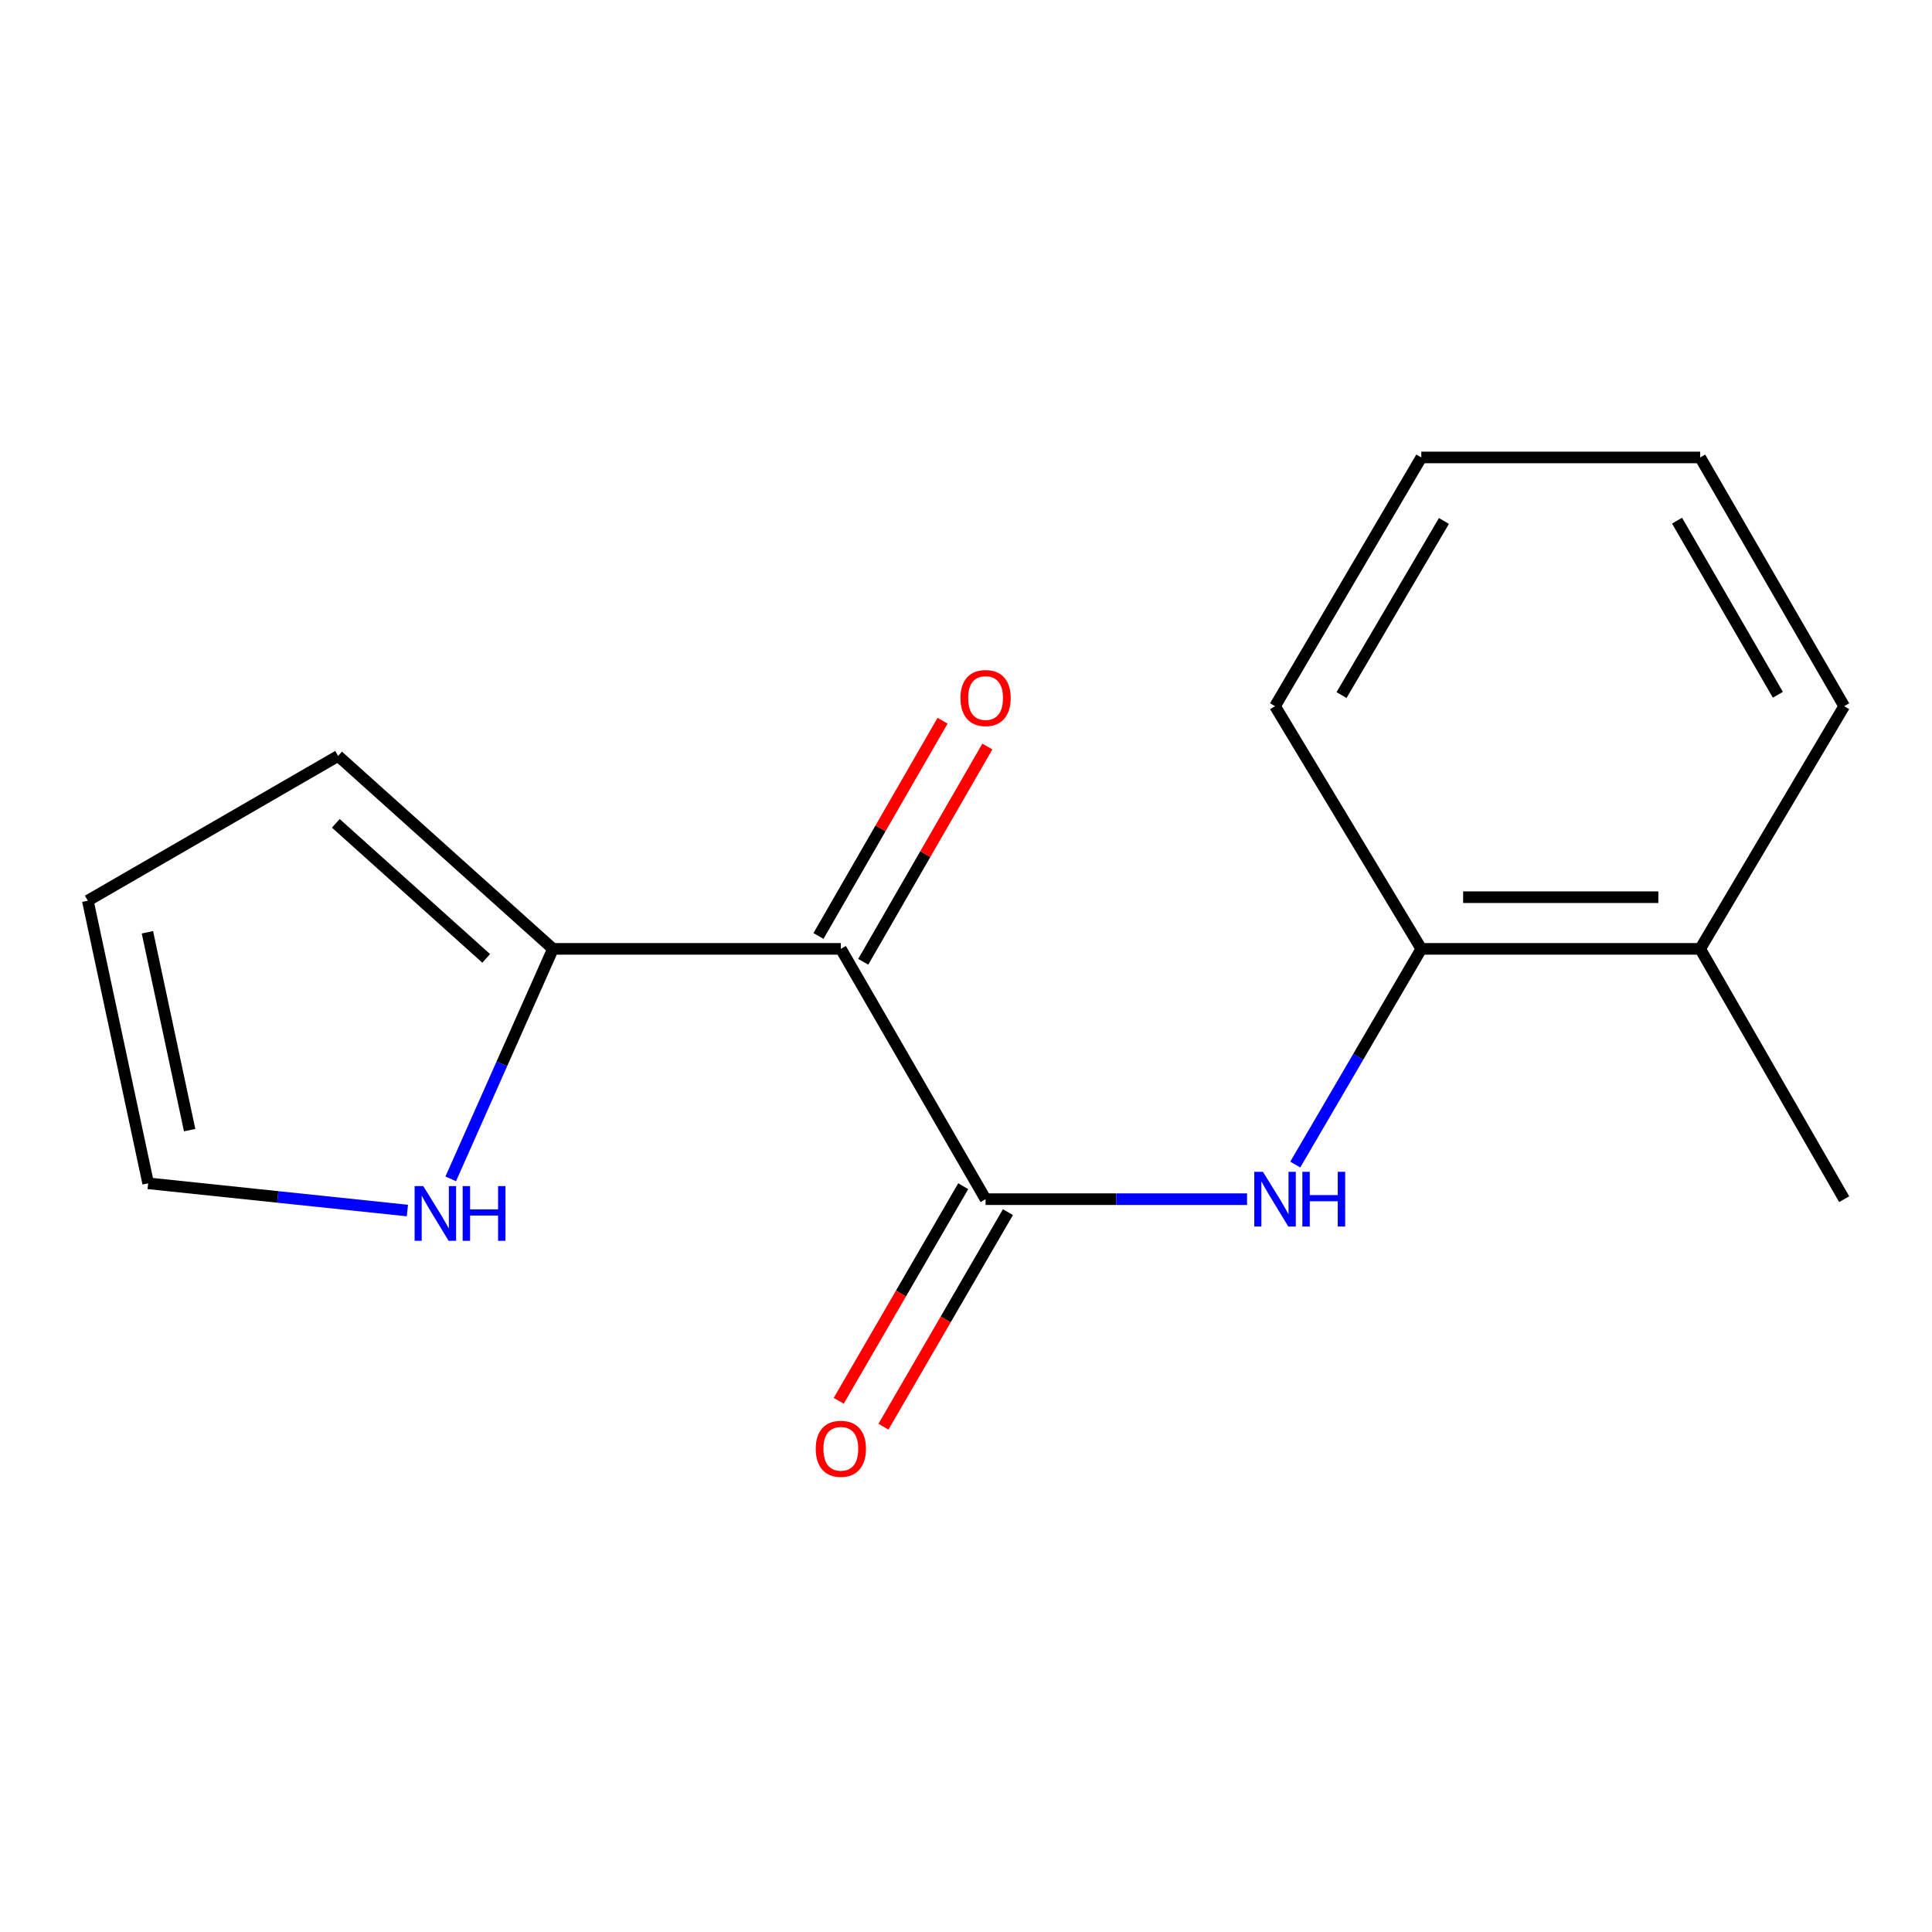 <?xml version='1.0' encoding='iso-8859-1'?>
<svg version='1.1' baseProfile='full'
              xmlns='http://www.w3.org/2000/svg'
                      xmlns:rdkit='http://www.rdkit.org/xml'
                      xmlns:xlink='http://www.w3.org/1999/xlink'
                  xml:space='preserve'
width='1000px' height='1000px' viewBox='0 0 1000 1000'>
<!-- END OF HEADER -->
<rect style='opacity:1.0;fill:#FFFFFF;stroke:none' width='1000' height='1000' x='0' y='0'> </rect>
<path class='bond-0' d='M 435.224,491.136 L 510.135,620.688' style='fill:none;fill-rule:evenodd;stroke:#000000;stroke-width:6px;stroke-linecap:butt;stroke-linejoin:miter;stroke-opacity:1' />
<path class='bond-2' d='M 435.224,491.136 L 286.206,491.136' style='fill:none;fill-rule:evenodd;stroke:#000000;stroke-width:6px;stroke-linecap:butt;stroke-linejoin:miter;stroke-opacity:1' />
<path class='bond-5' d='M 446.81,497.817 L 478.93,442.11' style='fill:none;fill-rule:evenodd;stroke:#000000;stroke-width:6px;stroke-linecap:butt;stroke-linejoin:miter;stroke-opacity:1' />
<path class='bond-5' d='M 478.93,442.11 L 511.049,386.403' style='fill:none;fill-rule:evenodd;stroke:#FF0000;stroke-width:6px;stroke-linecap:butt;stroke-linejoin:miter;stroke-opacity:1' />
<path class='bond-5' d='M 423.638,484.456 L 455.757,428.749' style='fill:none;fill-rule:evenodd;stroke:#000000;stroke-width:6px;stroke-linecap:butt;stroke-linejoin:miter;stroke-opacity:1' />
<path class='bond-5' d='M 455.757,428.749 L 487.876,373.042' style='fill:none;fill-rule:evenodd;stroke:#FF0000;stroke-width:6px;stroke-linecap:butt;stroke-linejoin:miter;stroke-opacity:1' />
<path class='bond-1' d='M 510.135,620.688 L 577.802,620.688' style='fill:none;fill-rule:evenodd;stroke:#000000;stroke-width:6px;stroke-linecap:butt;stroke-linejoin:miter;stroke-opacity:1' />
<path class='bond-1' d='M 577.802,620.688 L 645.47,620.688' style='fill:none;fill-rule:evenodd;stroke:#0000FF;stroke-width:6px;stroke-linecap:butt;stroke-linejoin:miter;stroke-opacity:1' />
<path class='bond-6' d='M 498.566,613.976 L 466.348,669.511' style='fill:none;fill-rule:evenodd;stroke:#000000;stroke-width:6px;stroke-linecap:butt;stroke-linejoin:miter;stroke-opacity:1' />
<path class='bond-6' d='M 466.348,669.511 L 434.129,725.045' style='fill:none;fill-rule:evenodd;stroke:#FF0000;stroke-width:6px;stroke-linecap:butt;stroke-linejoin:miter;stroke-opacity:1' />
<path class='bond-6' d='M 521.703,627.399 L 489.484,682.934' style='fill:none;fill-rule:evenodd;stroke:#000000;stroke-width:6px;stroke-linecap:butt;stroke-linejoin:miter;stroke-opacity:1' />
<path class='bond-6' d='M 489.484,682.934 L 457.265,738.468' style='fill:none;fill-rule:evenodd;stroke:#FF0000;stroke-width:6px;stroke-linecap:butt;stroke-linejoin:miter;stroke-opacity:1' />
<path class='bond-4' d='M 670.424,602.777 L 703.046,546.956' style='fill:none;fill-rule:evenodd;stroke:#0000FF;stroke-width:6px;stroke-linecap:butt;stroke-linejoin:miter;stroke-opacity:1' />
<path class='bond-4' d='M 703.046,546.956 L 735.669,491.136' style='fill:none;fill-rule:evenodd;stroke:#000000;stroke-width:6px;stroke-linecap:butt;stroke-linejoin:miter;stroke-opacity:1' />
<path class='bond-3' d='M 286.206,491.136 L 259.751,550.659' style='fill:none;fill-rule:evenodd;stroke:#000000;stroke-width:6px;stroke-linecap:butt;stroke-linejoin:miter;stroke-opacity:1' />
<path class='bond-3' d='M 259.751,550.659 L 233.296,610.182' style='fill:none;fill-rule:evenodd;stroke:#0000FF;stroke-width:6px;stroke-linecap:butt;stroke-linejoin:miter;stroke-opacity:1' />
<path class='bond-7' d='M 286.206,491.136 L 175.006,391.275' style='fill:none;fill-rule:evenodd;stroke:#000000;stroke-width:6px;stroke-linecap:butt;stroke-linejoin:miter;stroke-opacity:1' />
<path class='bond-7' d='M 251.653,496.058 L 173.814,426.156' style='fill:none;fill-rule:evenodd;stroke:#000000;stroke-width:6px;stroke-linecap:butt;stroke-linejoin:miter;stroke-opacity:1' />
<path class='bond-8' d='M 210.861,626.569 L 143.776,619.527' style='fill:none;fill-rule:evenodd;stroke:#0000FF;stroke-width:6px;stroke-linecap:butt;stroke-linejoin:miter;stroke-opacity:1' />
<path class='bond-8' d='M 143.776,619.527 L 76.691,612.485' style='fill:none;fill-rule:evenodd;stroke:#000000;stroke-width:6px;stroke-linecap:butt;stroke-linejoin:miter;stroke-opacity:1' />
<path class='bond-10' d='M 735.669,491.136 L 880.006,491.136' style='fill:none;fill-rule:evenodd;stroke:#000000;stroke-width:6px;stroke-linecap:butt;stroke-linejoin:miter;stroke-opacity:1' />
<path class='bond-10' d='M 757.319,464.388 L 858.356,464.388' style='fill:none;fill-rule:evenodd;stroke:#000000;stroke-width:6px;stroke-linecap:butt;stroke-linejoin:miter;stroke-opacity:1' />
<path class='bond-11' d='M 735.669,491.136 L 659.956,365.522' style='fill:none;fill-rule:evenodd;stroke:#000000;stroke-width:6px;stroke-linecap:butt;stroke-linejoin:miter;stroke-opacity:1' />
<path class='bond-9' d='M 175.006,391.275 L 45.455,466.186' style='fill:none;fill-rule:evenodd;stroke:#000000;stroke-width:6px;stroke-linecap:butt;stroke-linejoin:miter;stroke-opacity:1' />
<path class='bond-16' d='M 76.691,612.485 L 45.455,466.186' style='fill:none;fill-rule:evenodd;stroke:#000000;stroke-width:6px;stroke-linecap:butt;stroke-linejoin:miter;stroke-opacity:1' />
<path class='bond-16' d='M 98.164,584.955 L 76.299,482.546' style='fill:none;fill-rule:evenodd;stroke:#000000;stroke-width:6px;stroke-linecap:butt;stroke-linejoin:miter;stroke-opacity:1' />
<path class='bond-12' d='M 880.006,491.136 L 954.545,620.688' style='fill:none;fill-rule:evenodd;stroke:#000000;stroke-width:6px;stroke-linecap:butt;stroke-linejoin:miter;stroke-opacity:1' />
<path class='bond-13' d='M 880.006,491.136 L 954.545,365.522' style='fill:none;fill-rule:evenodd;stroke:#000000;stroke-width:6px;stroke-linecap:butt;stroke-linejoin:miter;stroke-opacity:1' />
<path class='bond-14' d='M 659.956,365.522 L 735.669,236.773' style='fill:none;fill-rule:evenodd;stroke:#000000;stroke-width:6px;stroke-linecap:butt;stroke-linejoin:miter;stroke-opacity:1' />
<path class='bond-14' d='M 694.37,359.769 L 747.369,269.645' style='fill:none;fill-rule:evenodd;stroke:#000000;stroke-width:6px;stroke-linecap:butt;stroke-linejoin:miter;stroke-opacity:1' />
<path class='bond-17' d='M 954.545,365.522 L 880.006,236.773' style='fill:none;fill-rule:evenodd;stroke:#000000;stroke-width:6px;stroke-linecap:butt;stroke-linejoin:miter;stroke-opacity:1' />
<path class='bond-17' d='M 920.216,359.612 L 868.038,269.488' style='fill:none;fill-rule:evenodd;stroke:#000000;stroke-width:6px;stroke-linecap:butt;stroke-linejoin:miter;stroke-opacity:1' />
<path class='bond-15' d='M 735.669,236.773 L 880.006,236.773' style='fill:none;fill-rule:evenodd;stroke:#000000;stroke-width:6px;stroke-linecap:butt;stroke-linejoin:miter;stroke-opacity:1' />
<path  class='atom-2' d='M 653.696 606.528
L 662.976 621.528
Q 663.896 623.008, 665.376 625.688
Q 666.856 628.368, 666.936 628.528
L 666.936 606.528
L 670.696 606.528
L 670.696 634.848
L 666.816 634.848
L 656.856 618.448
Q 655.696 616.528, 654.456 614.328
Q 653.256 612.128, 652.896 611.448
L 652.896 634.848
L 649.216 634.848
L 649.216 606.528
L 653.696 606.528
' fill='#0000FF'/>
<path  class='atom-2' d='M 674.096 606.528
L 677.936 606.528
L 677.936 618.568
L 692.416 618.568
L 692.416 606.528
L 696.256 606.528
L 696.256 634.848
L 692.416 634.848
L 692.416 621.768
L 677.936 621.768
L 677.936 634.848
L 674.096 634.848
L 674.096 606.528
' fill='#0000FF'/>
<path  class='atom-4' d='M 219.078 613.928
L 228.358 628.928
Q 229.278 630.408, 230.758 633.088
Q 232.238 635.768, 232.318 635.928
L 232.318 613.928
L 236.078 613.928
L 236.078 642.248
L 232.198 642.248
L 222.238 625.848
Q 221.078 623.928, 219.838 621.728
Q 218.638 619.528, 218.278 618.848
L 218.278 642.248
L 214.598 642.248
L 214.598 613.928
L 219.078 613.928
' fill='#0000FF'/>
<path  class='atom-4' d='M 239.478 613.928
L 243.318 613.928
L 243.318 625.968
L 257.798 625.968
L 257.798 613.928
L 261.638 613.928
L 261.638 642.248
L 257.798 642.248
L 257.798 629.168
L 243.318 629.168
L 243.318 642.248
L 239.478 642.248
L 239.478 613.928
' fill='#0000FF'/>
<path  class='atom-6' d='M 497.135 361.293
Q 497.135 354.493, 500.495 350.693
Q 503.855 346.893, 510.135 346.893
Q 516.415 346.893, 519.775 350.693
Q 523.135 354.493, 523.135 361.293
Q 523.135 368.173, 519.735 372.093
Q 516.335 375.973, 510.135 375.973
Q 503.895 375.973, 500.495 372.093
Q 497.135 368.213, 497.135 361.293
M 510.135 372.773
Q 514.455 372.773, 516.775 369.893
Q 519.135 366.973, 519.135 361.293
Q 519.135 355.733, 516.775 352.933
Q 514.455 350.093, 510.135 350.093
Q 505.815 350.093, 503.455 352.893
Q 501.135 355.693, 501.135 361.293
Q 501.135 367.013, 503.455 369.893
Q 505.815 372.773, 510.135 372.773
' fill='#FF0000'/>
<path  class='atom-7' d='M 422.224 749.889
Q 422.224 743.089, 425.584 739.289
Q 428.944 735.489, 435.224 735.489
Q 441.504 735.489, 444.864 739.289
Q 448.224 743.089, 448.224 749.889
Q 448.224 756.769, 444.824 760.689
Q 441.424 764.569, 435.224 764.569
Q 428.984 764.569, 425.584 760.689
Q 422.224 756.809, 422.224 749.889
M 435.224 761.369
Q 439.544 761.369, 441.864 758.489
Q 444.224 755.569, 444.224 749.889
Q 444.224 744.329, 441.864 741.529
Q 439.544 738.689, 435.224 738.689
Q 430.904 738.689, 428.544 741.489
Q 426.224 744.289, 426.224 749.889
Q 426.224 755.609, 428.544 758.489
Q 430.904 761.369, 435.224 761.369
' fill='#FF0000'/>
</svg>
